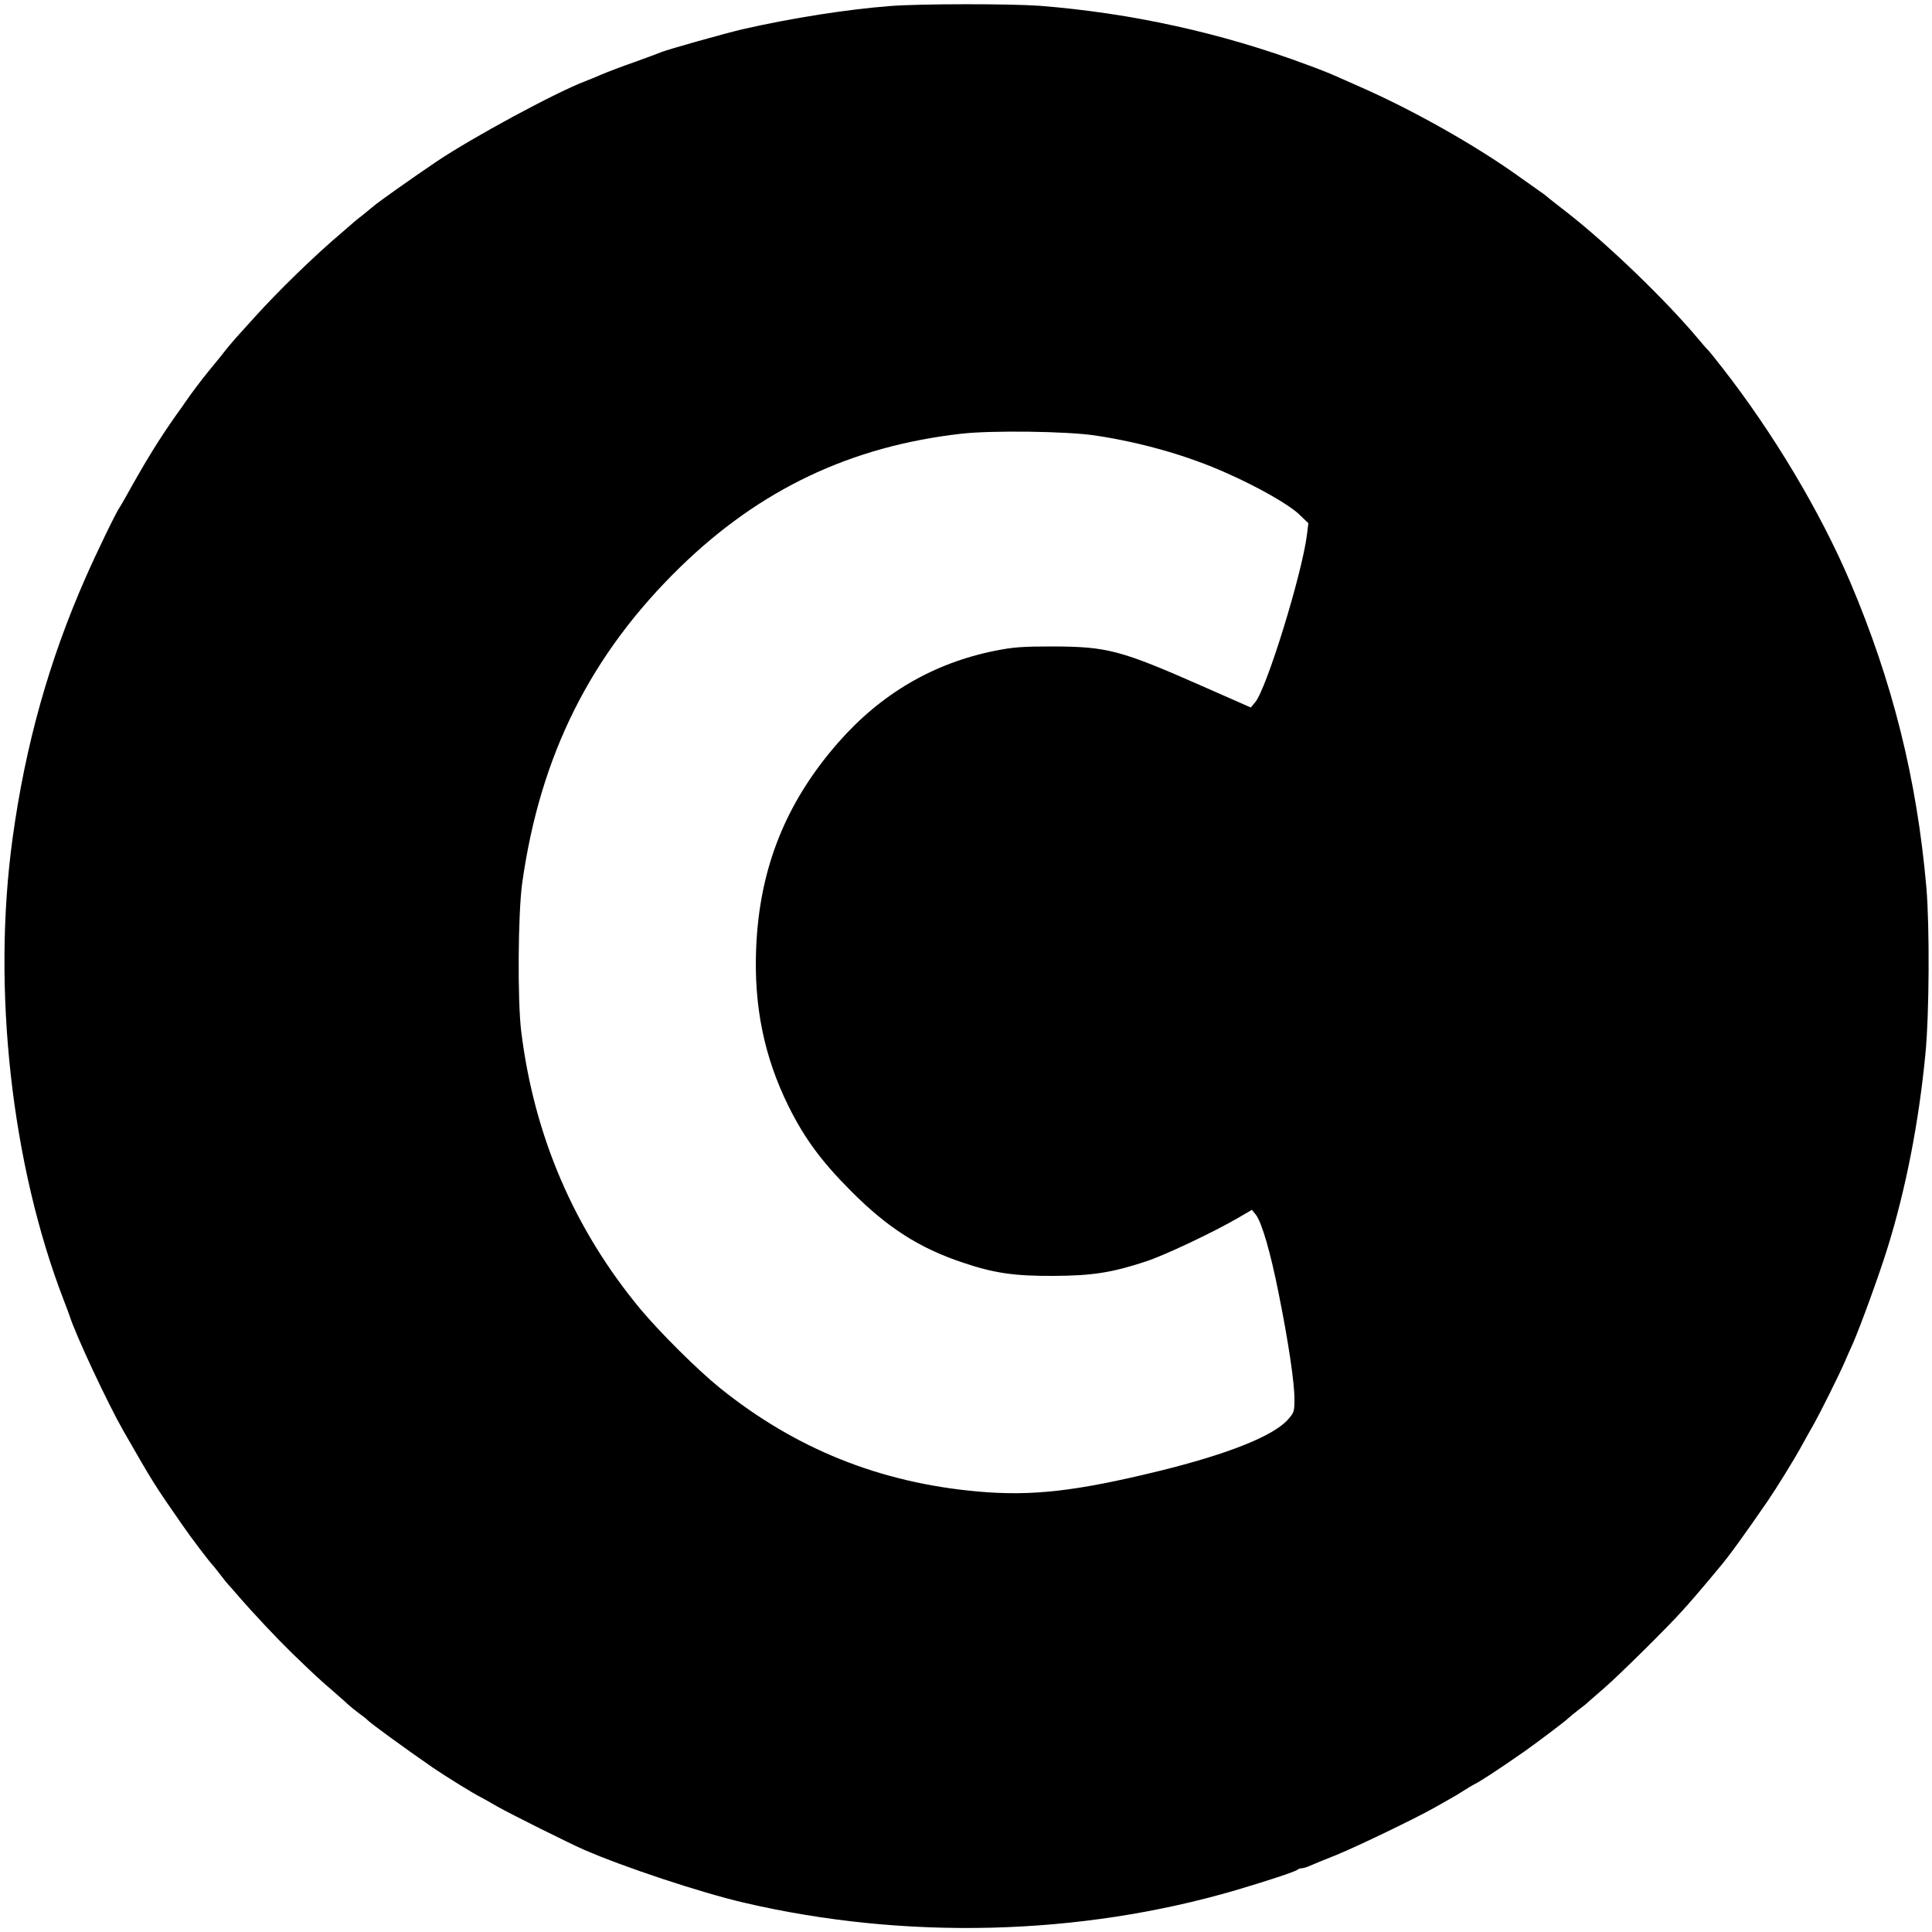 <?xml version="1.0" standalone="no"?>
<!DOCTYPE svg PUBLIC "-//W3C//DTD SVG 20010904//EN"
 "http://www.w3.org/TR/2001/REC-SVG-20010904/DTD/svg10.dtd">
<svg version="1.0" xmlns="http://www.w3.org/2000/svg"
 width="1000pt" height="1000pt" viewBox="0 0 1000 1000"
 preserveAspectRatio="xMidYMid meet">
<g transform="translate(0,1000) scale(0.1,-0.1)"
fill="#000000" stroke="none">
<path d="M4610 9969 c-223 -17 -510 -62 -765 -120 -94 -22 -385 -104 -420
-118 -11 -5 -74 -28 -140 -52 -66 -23 -142 -52 -170 -64 -27 -12 -66 -28 -85
-35 -155 -59 -584 -291 -770 -416 -139 -94 -298 -207 -324 -229 -6 -5 -34 -28
-61 -50 -28 -21 -52 -42 -55 -45 -3 -3 -23 -20 -45 -39 -146 -123 -335 -307
-460 -446 -39 -43 -81 -90 -94 -104 -13 -14 -49 -57 -79 -96 -31 -38 -61 -75
-67 -82 -26 -31 -90 -116 -115 -153 -8 -12 -27 -40 -43 -61 -95 -134 -164
-247 -265 -429 -14 -25 -28 -49 -32 -55 -16 -20 -121 -237 -178 -367 -188
-427 -311 -865 -377 -1348 -107 -779 -6 -1687 265 -2390 12 -30 25 -66 30 -80
31 -99 198 -455 278 -595 157 -274 161 -280 307 -490 44 -64 142 -193 155
-205 3 -3 21 -25 40 -50 19 -25 37 -47 40 -50 3 -3 23 -25 44 -50 90 -104 209
-230 287 -306 118 -114 136 -131 215 -199 38 -33 75 -66 82 -73 8 -7 30 -25
50 -40 21 -15 39 -29 42 -33 15 -17 197 -149 340 -248 63 -43 219 -140 250
-154 8 -4 47 -26 85 -48 65 -37 366 -187 445 -222 211 -92 607 -223 830 -275
835 -195 1738 -172 2545 64 166 49 308 96 320 106 5 4 15 8 23 8 8 0 28 6 45
14 18 8 79 33 137 56 112 46 408 189 500 241 30 17 69 39 85 48 17 9 48 28 70
42 22 14 47 29 55 33 30 14 129 79 261 171 69 49 210 155 227 172 8 7 30 26
50 41 20 15 44 34 52 42 9 8 48 42 86 75 73 63 331 318 401 397 35 38 105 119
191 223 51 60 124 161 251 345 48 71 131 204 179 291 16 30 44 79 61 109 33
59 126 245 159 320 11 25 29 68 42 95 40 91 137 358 178 490 96 307 164 656
198 1011 20 206 22 659 5 859 -49 562 -175 1066 -395 1584 -155 363 -397 769
-661 1107 -38 49 -72 91 -76 94 -4 3 -23 25 -44 50 -168 202 -477 500 -690
665 -49 38 -95 74 -101 80 -6 5 -22 17 -34 25 -12 8 -56 40 -99 70 -230 166
-563 354 -846 477 -44 20 -98 43 -120 53 -22 10 -85 35 -140 55 -442 165 -912
268 -1384 305 -153 11 -613 11 -771 -1z m1058 -2223 c241 -36 482 -105 684
-196 164 -73 316 -160 371 -211 l49 -47 -7 -58 c-25 -203 -210 -802 -269 -870
l-22 -26 -254 112 c-420 185 -489 203 -770 204 -153 0 -204 -3 -298 -22 -321
-64 -592 -223 -813 -475 -271 -309 -408 -650 -425 -1062 -13 -301 41 -565 167
-820 82 -166 172 -288 324 -440 188 -189 353 -295 578 -370 163 -55 266 -70
472 -69 199 1 301 17 477 75 97 32 338 146 471 222 l77 45 20 -25 c31 -40 76
-194 119 -411 50 -249 81 -457 81 -544 0 -64 -2 -70 -35 -107 -77 -85 -312
-178 -666 -265 -430 -105 -657 -131 -939 -106 -508 46 -943 221 -1335 537
-113 91 -311 288 -411 408 -342 413 -549 894 -616 1435 -20 159 -17 613 5 770
93 661 354 1183 818 1635 413 402 882 625 1454 690 155 18 548 13 693 -9z"/>
</g>
</svg>
